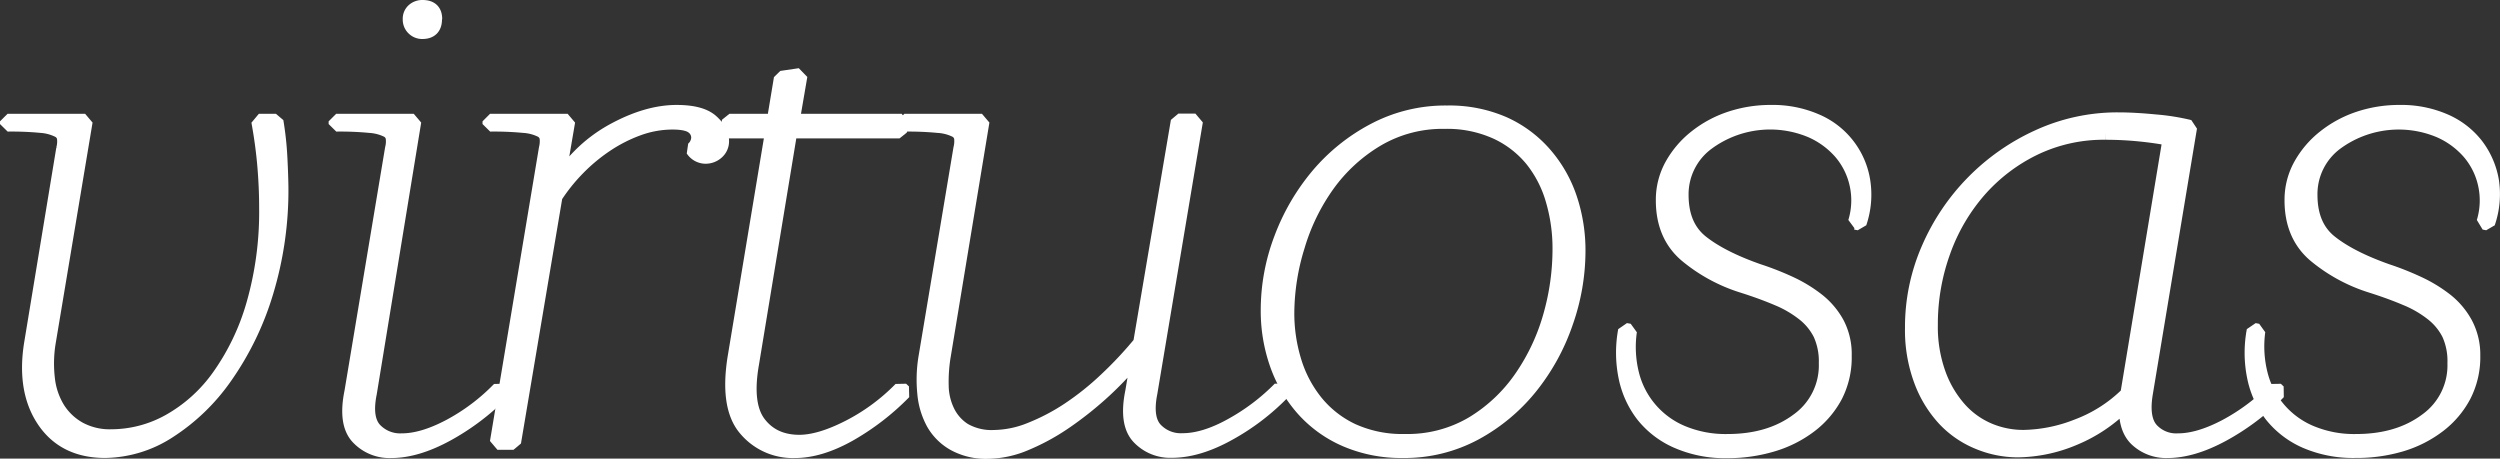 <svg xmlns="http://www.w3.org/2000/svg" viewBox="0 0 663.44 121.71"><rect x="0" y="0" width="663.44" height="121.71" fill="#333333" stroke="none"/><defs><style>.cls-1{fill:#fff;stroke:#fff;stroke-linecap:round;stroke-linejoin:bevel;stroke-width:4px;}</style></defs><g id="Capa_2" data-name="Capa 2"><g id="Texto"><path class="cls-1" d="M74.54,49.55a93.07,93.07,0,0,1-4.06,28.21A77.82,77.82,0,0,1,59.71,99.91a53.37,53.37,0,0,1-15,14.47,31.69,31.69,0,0,1-16.82,5.15q-10.77,0-16.15-8T8.42,91l8.5-51.53a7.53,7.53,0,0,0,.19-2.89,2.88,2.88,0,0,0-1.6-2.08A12.34,12.34,0,0,0,11,33.28a83.85,83.85,0,0,0-9-.36V32.2H22.59L12.77,91a34.81,34.81,0,0,0-.19,9.58,19.13,19.13,0,0,0,2.74,8A15.83,15.83,0,0,0,21,113.92a17.08,17.08,0,0,0,8.59,2A31.72,31.72,0,0,0,45,111.84,40.55,40.55,0,0,0,58.2,99.91a62.79,62.79,0,0,0,9.17-19.17,89,89,0,0,0,3.4-25.58c0-3.62-.16-7.32-.48-11.12s-.85-7.74-1.6-11.84h4.53q.75,4.52,1,8.86T74.54,49.55Z"></path><path class="cls-1" d="M133.3,104a63.05,63.05,0,0,1-14.83,11.21q-8,4.34-14.64,4.34A11.33,11.33,0,0,1,95,115.91q-3.3-3.61-1.6-11.93l10.77-64.55a7.71,7.71,0,0,0,.18-2.89,2.88,2.88,0,0,0-1.6-2.08,12.34,12.34,0,0,0-4.54-1.18,83.85,83.85,0,0,0-9-.36V32.2h20.59L98,104.34Q96.65,111,99.29,114a9.35,9.35,0,0,0,7.37,3q5.48,0,12.56-3.71a53.34,53.34,0,0,0,13.32-10Zm-18-98.91q0,3.25-3.21,3.26a3.15,3.15,0,0,1-2.27-.91,3.09,3.09,0,0,1-.94-2.35,2.84,2.84,0,0,1,.94-2.26A3.38,3.38,0,0,1,112.14,2C114.28,2,115.35,3,115.35,5.07Z"></path><path class="cls-1" d="M178.45,32.38A26.81,26.81,0,0,0,169.38,34a39.81,39.81,0,0,0-8.69,4.43,47.16,47.16,0,0,0-7.56,6.33,48.08,48.08,0,0,0-5.85,7.33l-11,65.27H132l13-77.93a8,8,0,0,0,.19-2.89,2.9,2.9,0,0,0-1.61-2.08,12.22,12.22,0,0,0-4.53-1.18,84,84,0,0,0-9-.36V32.2h20.59l-3,17.54a38.57,38.57,0,0,1,14.84-14.83q9.15-5.07,17.09-5.06c4.28,0,7.34.81,9.16,2.44s2.74,3.28,2.74,5a3.74,3.74,0,0,1-1.32,3.07,4.36,4.36,0,0,1-2.83,1.09,4,4,0,0,1-3.4-1.81,4.26,4.26,0,0,0,1.51-3.07,3.66,3.66,0,0,0-1.51-3Q182.41,32.38,178.45,32.38Z"></path><path class="cls-1" d="M239.85,104a65.78,65.78,0,0,1-14.55,11.21q-7.76,4.34-14.36,4.34a16.22,16.22,0,0,1-13-5.79Q193,108,195.07,94.94l10-60.21H193l.57-2.53h11.9l1.89-11.4,4.91-.72L210.19,32.2h29.09l-.57,2.53H209.62l-10.2,61.84q-1.89,10.85,1.89,15.82t10.77,5q5.47,0,13.12-3.89a53.15,53.15,0,0,0,13.89-10.21Z"></path><path class="cls-1" d="M302.38,93.49a88.21,88.21,0,0,1-9.26,10,92.67,92.67,0,0,1-10.39,8.31,57.41,57.41,0,0,1-10.58,5.79,26.39,26.39,0,0,1-10,2.17,17.42,17.42,0,0,1-8.88-2.08,14.34,14.34,0,0,1-5.48-5.42,20,20,0,0,1-2.36-7.87,36.42,36.42,0,0,1,.28-9.4L255,39.43a8,8,0,0,0,.19-2.89,2.92,2.92,0,0,0-1.61-2.08A12.27,12.27,0,0,0,249,33.28a84.2,84.2,0,0,0-9-.36V32.2h20.59L250.23,94.94a42.15,42.15,0,0,0-.47,7.41,16.23,16.23,0,0,0,1.61,6.87,12.24,12.24,0,0,0,4.44,5,14.7,14.7,0,0,0,8,1.89,26.65,26.65,0,0,0,9.63-2,55.52,55.52,0,0,0,10.2-5.34,74.53,74.53,0,0,0,10-8,102.89,102.89,0,0,0,9.06-9.68l10-58.94h4.53l-12.09,72.14q-1.32,6.69,1.32,9.67a9.33,9.33,0,0,0,7.37,3q5.85,0,13.13-4.07a55.78,55.78,0,0,0,12.75-9.67l.76.72a60.83,60.83,0,0,1-14.27,10.94c-5.47,3.07-10.55,4.61-15.2,4.61a11.33,11.33,0,0,1-8.79-3.62q-3.3-3.61-1.6-11.93Z"></path><path class="cls-1" d="M418.75,66.73a57.29,57.29,0,0,1-3.31,18.9,56.27,56.27,0,0,1-9.35,17,48.31,48.31,0,0,1-14.64,12.21,39.34,39.34,0,0,1-19.18,4.7,37,37,0,0,1-15.2-3,32.11,32.11,0,0,1-11.24-8.14,35.6,35.6,0,0,1-6.9-11.84,42.51,42.51,0,0,1-2.36-14.29,53.36,53.36,0,0,1,3.49-18.89,57,57,0,0,1,9.73-16.73,49.74,49.74,0,0,1,14.93-12A40.37,40.37,0,0,1,384,30a36,36,0,0,1,14.92,2.89,31.36,31.36,0,0,1,10.86,8,34.4,34.4,0,0,1,6.71,11.66A43.43,43.43,0,0,1,418.75,66.73ZM341.48,83a43.35,43.35,0,0,0,1.89,12.83,32.3,32.3,0,0,0,5.76,10.94,27.65,27.65,0,0,0,9.73,7.6,32.07,32.07,0,0,0,14,2.8,34,34,0,0,0,18-4.7,42.34,42.34,0,0,0,12.94-12.21,55.12,55.12,0,0,0,7.74-16.54A64.78,64.78,0,0,0,414,66a45.48,45.48,0,0,0-1.8-12.84,30.94,30.94,0,0,0-5.48-10.76A26.8,26.8,0,0,0,397.21,35a31.6,31.6,0,0,0-13.79-2.8,34.32,34.32,0,0,0-18,4.7,43.65,43.65,0,0,0-13.13,12,54.65,54.65,0,0,0-8,16.37A60.74,60.74,0,0,0,341.48,83Z"></path><path class="cls-1" d="M489.4,94.4A22.22,22.22,0,0,1,487,105a24.11,24.11,0,0,1-6.71,7.87,30.71,30.71,0,0,1-9.92,5,41.33,41.33,0,0,1-12.09,1.72A31.61,31.61,0,0,1,445.1,117a23.45,23.45,0,0,1-9-6.87A24.39,24.39,0,0,1,431.5,100a32.26,32.26,0,0,1-.1-12.29l1,.18A29.86,29.86,0,0,0,433,99.37a22.9,22.9,0,0,0,13.41,15.55,29.83,29.83,0,0,0,12,2.26q11.34,0,18.8-5.61a18,18,0,0,0,7.46-15.18,17.71,17.71,0,0,0-1.51-7.78,16,16,0,0,0-4.44-5.42,29.41,29.41,0,0,0-7-4.07q-4.07-1.73-9.16-3.35a43.45,43.45,0,0,1-15-8.13q-6.15-5.25-6.14-14.47a18.79,18.79,0,0,1,2.36-9.31,24.8,24.8,0,0,1,6.33-7.41,29.52,29.52,0,0,1,9.06-4.89,33.7,33.7,0,0,1,10.77-1.71,28.81,28.81,0,0,1,12,2.35,20.76,20.76,0,0,1,12.37,15.73,23.2,23.2,0,0,1-.94,11.21l-.95-.18a19.79,19.79,0,0,0,.38-10.13,19.58,19.58,0,0,0-4.25-8.5,22.4,22.4,0,0,0-7.93-5.78A28.19,28.19,0,0,0,453,37.89a17,17,0,0,0-6.89,13.83q0,8.33,5.29,12.57T466.54,72A76.26,76.26,0,0,1,475,75.32a37,37,0,0,1,7.27,4.43,20,20,0,0,1,5.2,6.15A17.42,17.42,0,0,1,489.4,94.4Z"></path><path class="cls-1" d="M604.64,104a62.85,62.85,0,0,1-14.83,11.21q-8,4.34-14.64,4.34a11.29,11.29,0,0,1-8.12-3.07q-3.22-3.08-2.65-9.95a40.38,40.38,0,0,1-14,9.67,39.42,39.42,0,0,1-14.92,3.17,27.4,27.4,0,0,1-10.39-2.08,25.5,25.5,0,0,1-9-6.15A30.48,30.48,0,0,1,509.9,101a38.32,38.32,0,0,1-2.36-14,51.76,51.76,0,0,1,4.34-21,57.65,57.65,0,0,1,29.19-29.66,50.23,50.23,0,0,1,21.06-4.52c2.9,0,6.2.19,9.92.55a58.61,58.61,0,0,1,9,1.44l-11.72,70.52q-1.12,6.69,1.42,9.67a9,9,0,0,0,7.27,3q5.47,0,12.57-3.71a53.48,53.48,0,0,0,13.31-10ZM512.26,86.26a36.71,36.71,0,0,0,2.08,12.84,28.84,28.84,0,0,0,5.48,9.4,22.07,22.07,0,0,0,7.84,5.7,23.57,23.57,0,0,0,9.35,1.89,40.47,40.47,0,0,0,14.26-2.89,37.64,37.64,0,0,0,13.32-8.5,1.61,1.61,0,0,0,.19-.72l11.14-67.26c-2.39-.48-5.1-.88-8.12-1.18s-6-.45-9.07-.45a42.44,42.44,0,0,0-18.89,4.16A46.54,46.54,0,0,0,525.2,50.37a50.58,50.58,0,0,0-9.54,16.27A56.69,56.69,0,0,0,512.26,86.26Z"></path><path class="cls-1" d="M656.21,94.4A22.22,22.22,0,0,1,653.76,105a24,24,0,0,1-6.71,7.87,30.71,30.71,0,0,1-9.92,5A41.33,41.33,0,0,1,625,119.53,31.64,31.64,0,0,1,611.91,117a23.6,23.6,0,0,1-9-6.87A24.39,24.39,0,0,1,598.31,100a32.07,32.07,0,0,1-.09-12.29l.94.18a30.26,30.26,0,0,0,.66,11.48,22.9,22.9,0,0,0,13.41,15.55,29.83,29.83,0,0,0,12,2.26q11.34,0,18.8-5.61a18,18,0,0,0,7.46-15.18A17.57,17.57,0,0,0,650,88.61a16,16,0,0,0-4.44-5.42,29,29,0,0,0-7-4.07q-4.06-1.73-9.16-3.35a43.54,43.54,0,0,1-15-8.13q-6.15-5.25-6.14-14.47a18.79,18.79,0,0,1,2.36-9.31,24.8,24.8,0,0,1,6.33-7.41A29.57,29.57,0,0,1,626,31.56a33.65,33.65,0,0,1,10.77-1.71,28.76,28.76,0,0,1,12,2.35,21.18,21.18,0,0,1,8.31,6.41,21.43,21.43,0,0,1,4.07,9.32,23.33,23.33,0,0,1-1,11.21l-.94-.18a19.89,19.89,0,0,0,.37-10.13,19.58,19.58,0,0,0-4.25-8.5,22.31,22.31,0,0,0-7.93-5.78,28.17,28.17,0,0,0-27.58,3.34A17,17,0,0,0,613,51.72q0,8.33,5.29,12.57T633.35,72a76.26,76.26,0,0,1,8.41,3.34A37.35,37.35,0,0,1,649,79.75a20,20,0,0,1,5.19,6.15A17.42,17.42,0,0,1,656.21,94.4Z"></path></g></g></svg>